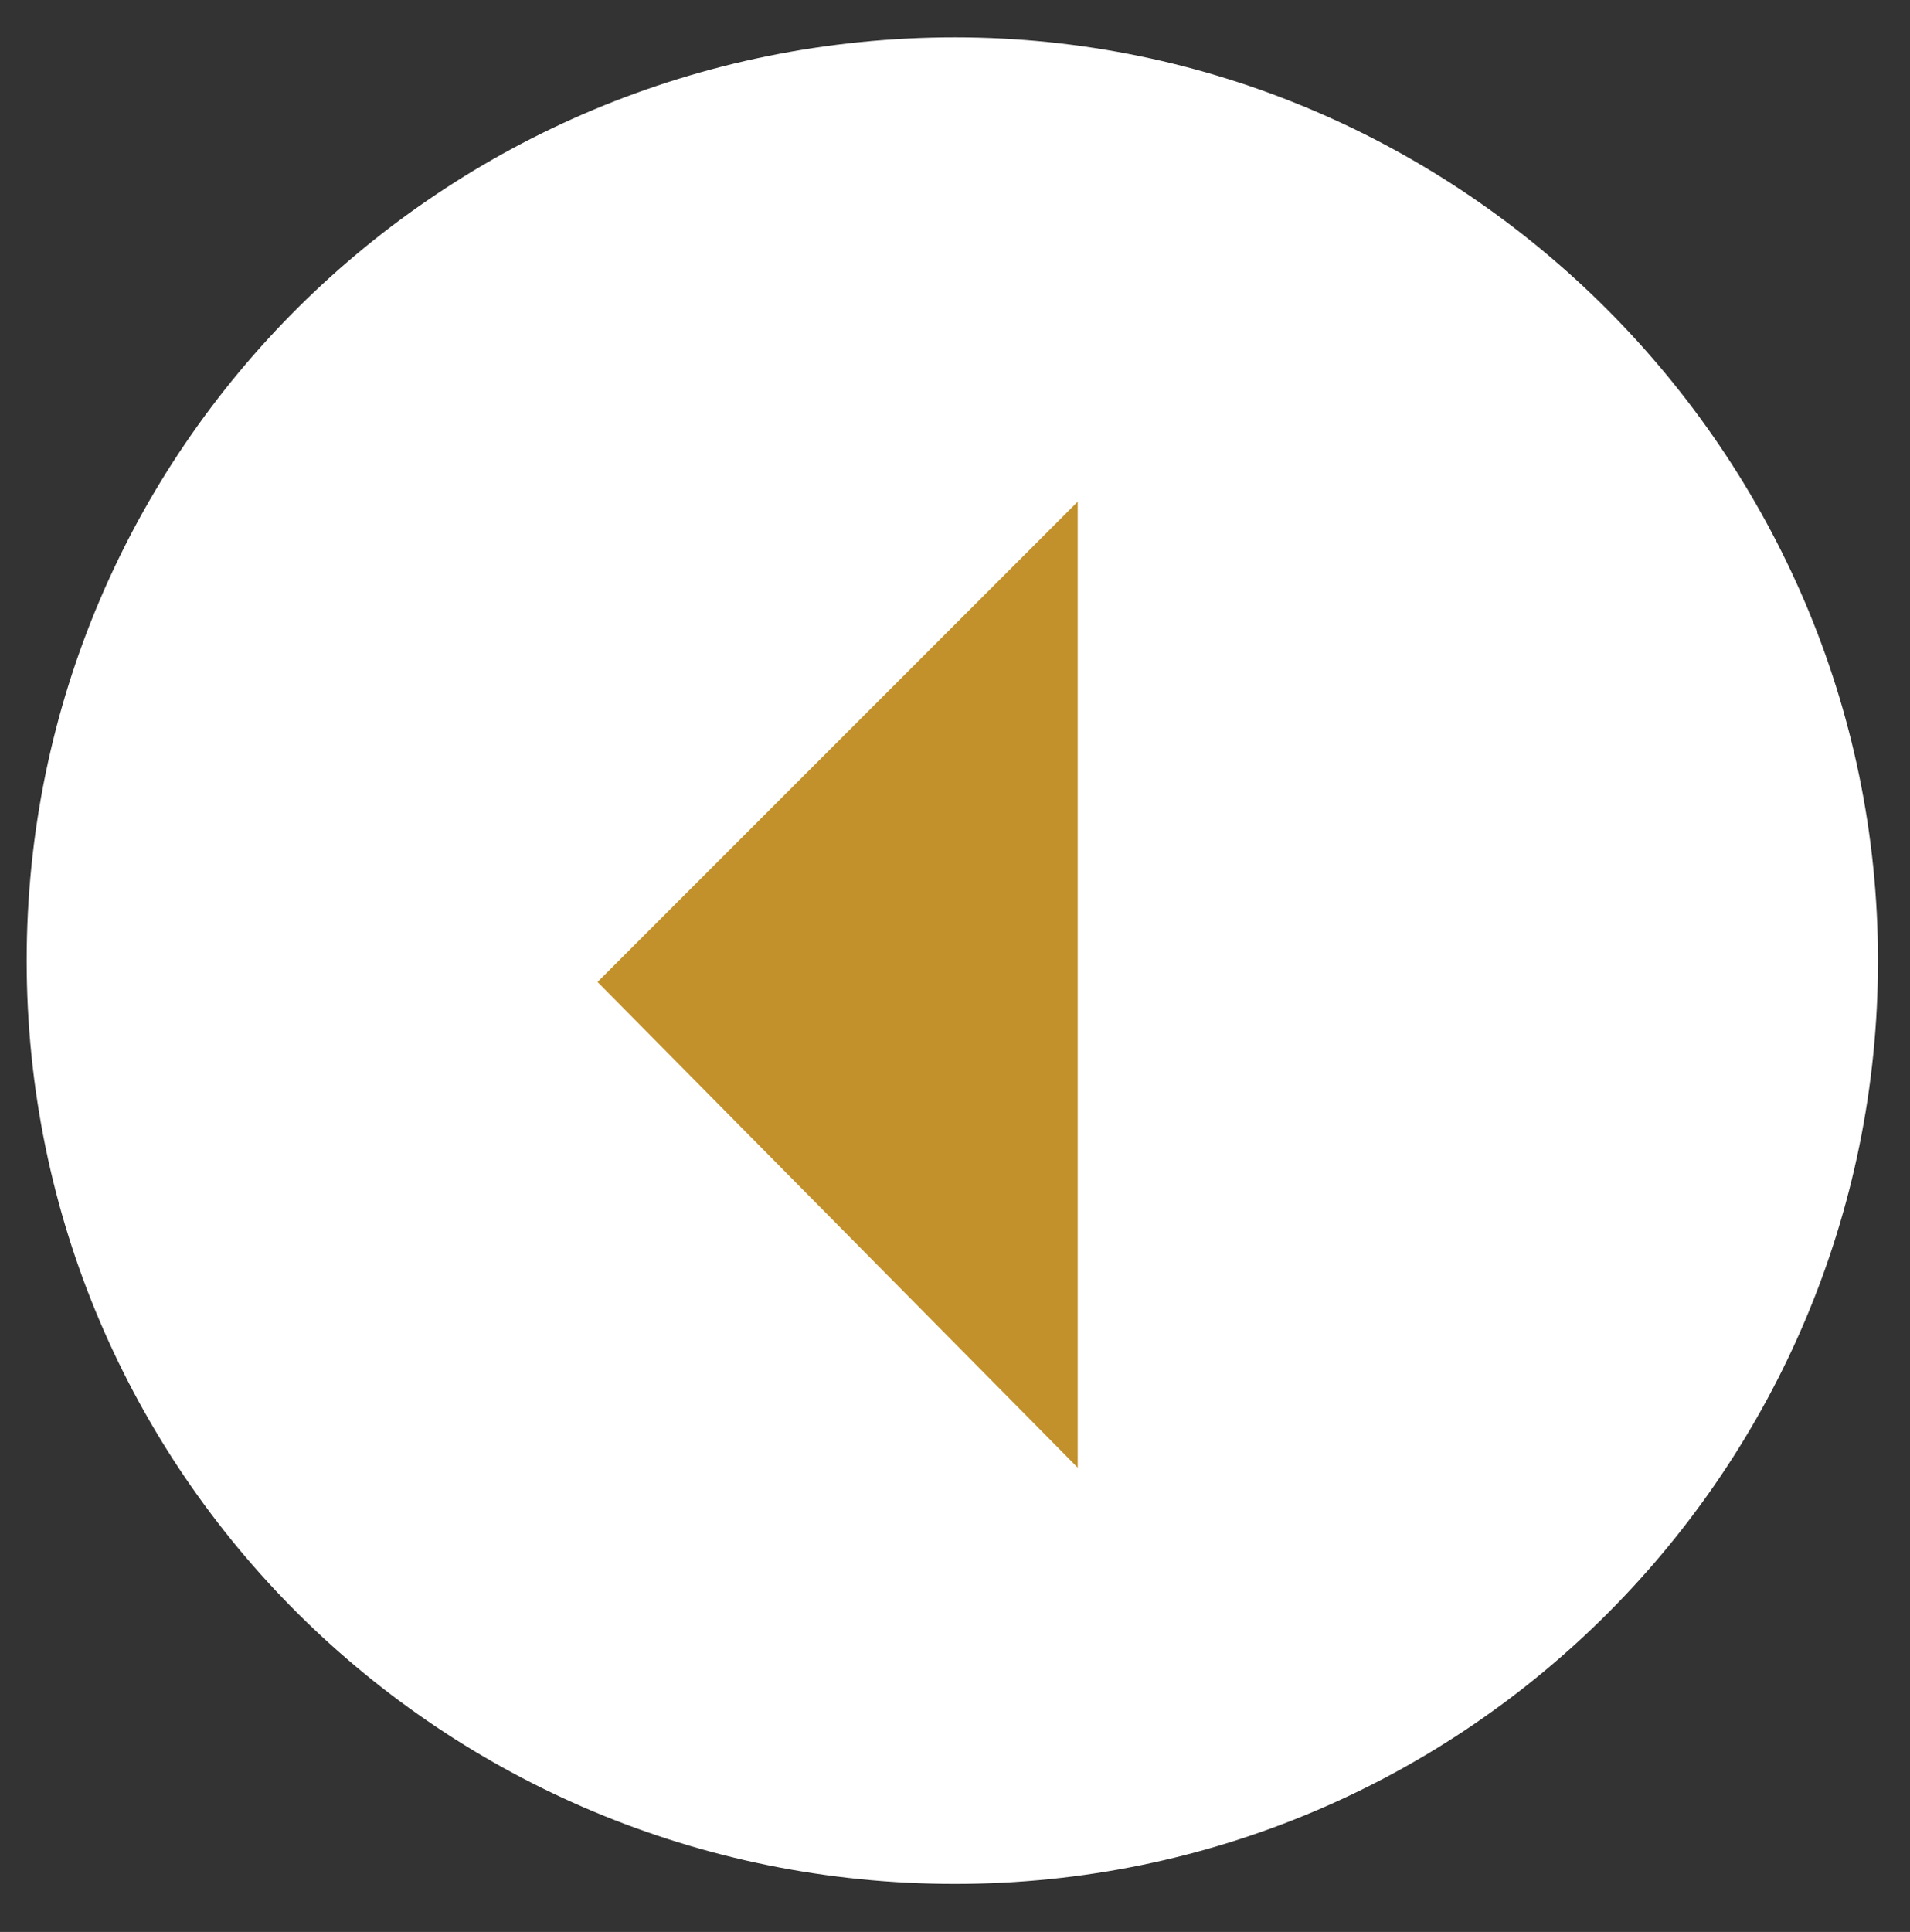 <svg xmlns="http://www.w3.org/2000/svg" xmlns:xlink="http://www.w3.org/1999/xlink" x="0px" y="0px" viewBox="0 0 35.8 36.2" style="enable-background:new 0 0 35.8 36.2;" xml:space="preserve"><rect x="0" y="0" width="35.8" height="36.2" fill="#333333" stroke="none"/><style type="text/css">	.st0{fill:#FFFFFF;}	.st1{fill:#C2912C;}</style><g>	<g>		<path class="st0" d="M17.9,35.3c9.6,0,17.3-7.8,17.3-17.3S27.4,0.7,17.9,0.7C8.3,0.7,0.5,8.4,0.5,18S8.3,35.3,17.9,35.3"></path>	</g>	<polygon class="st1" points="11.2,18.4 20.2,27.5 20.2,9.4  "></polygon></g></svg>